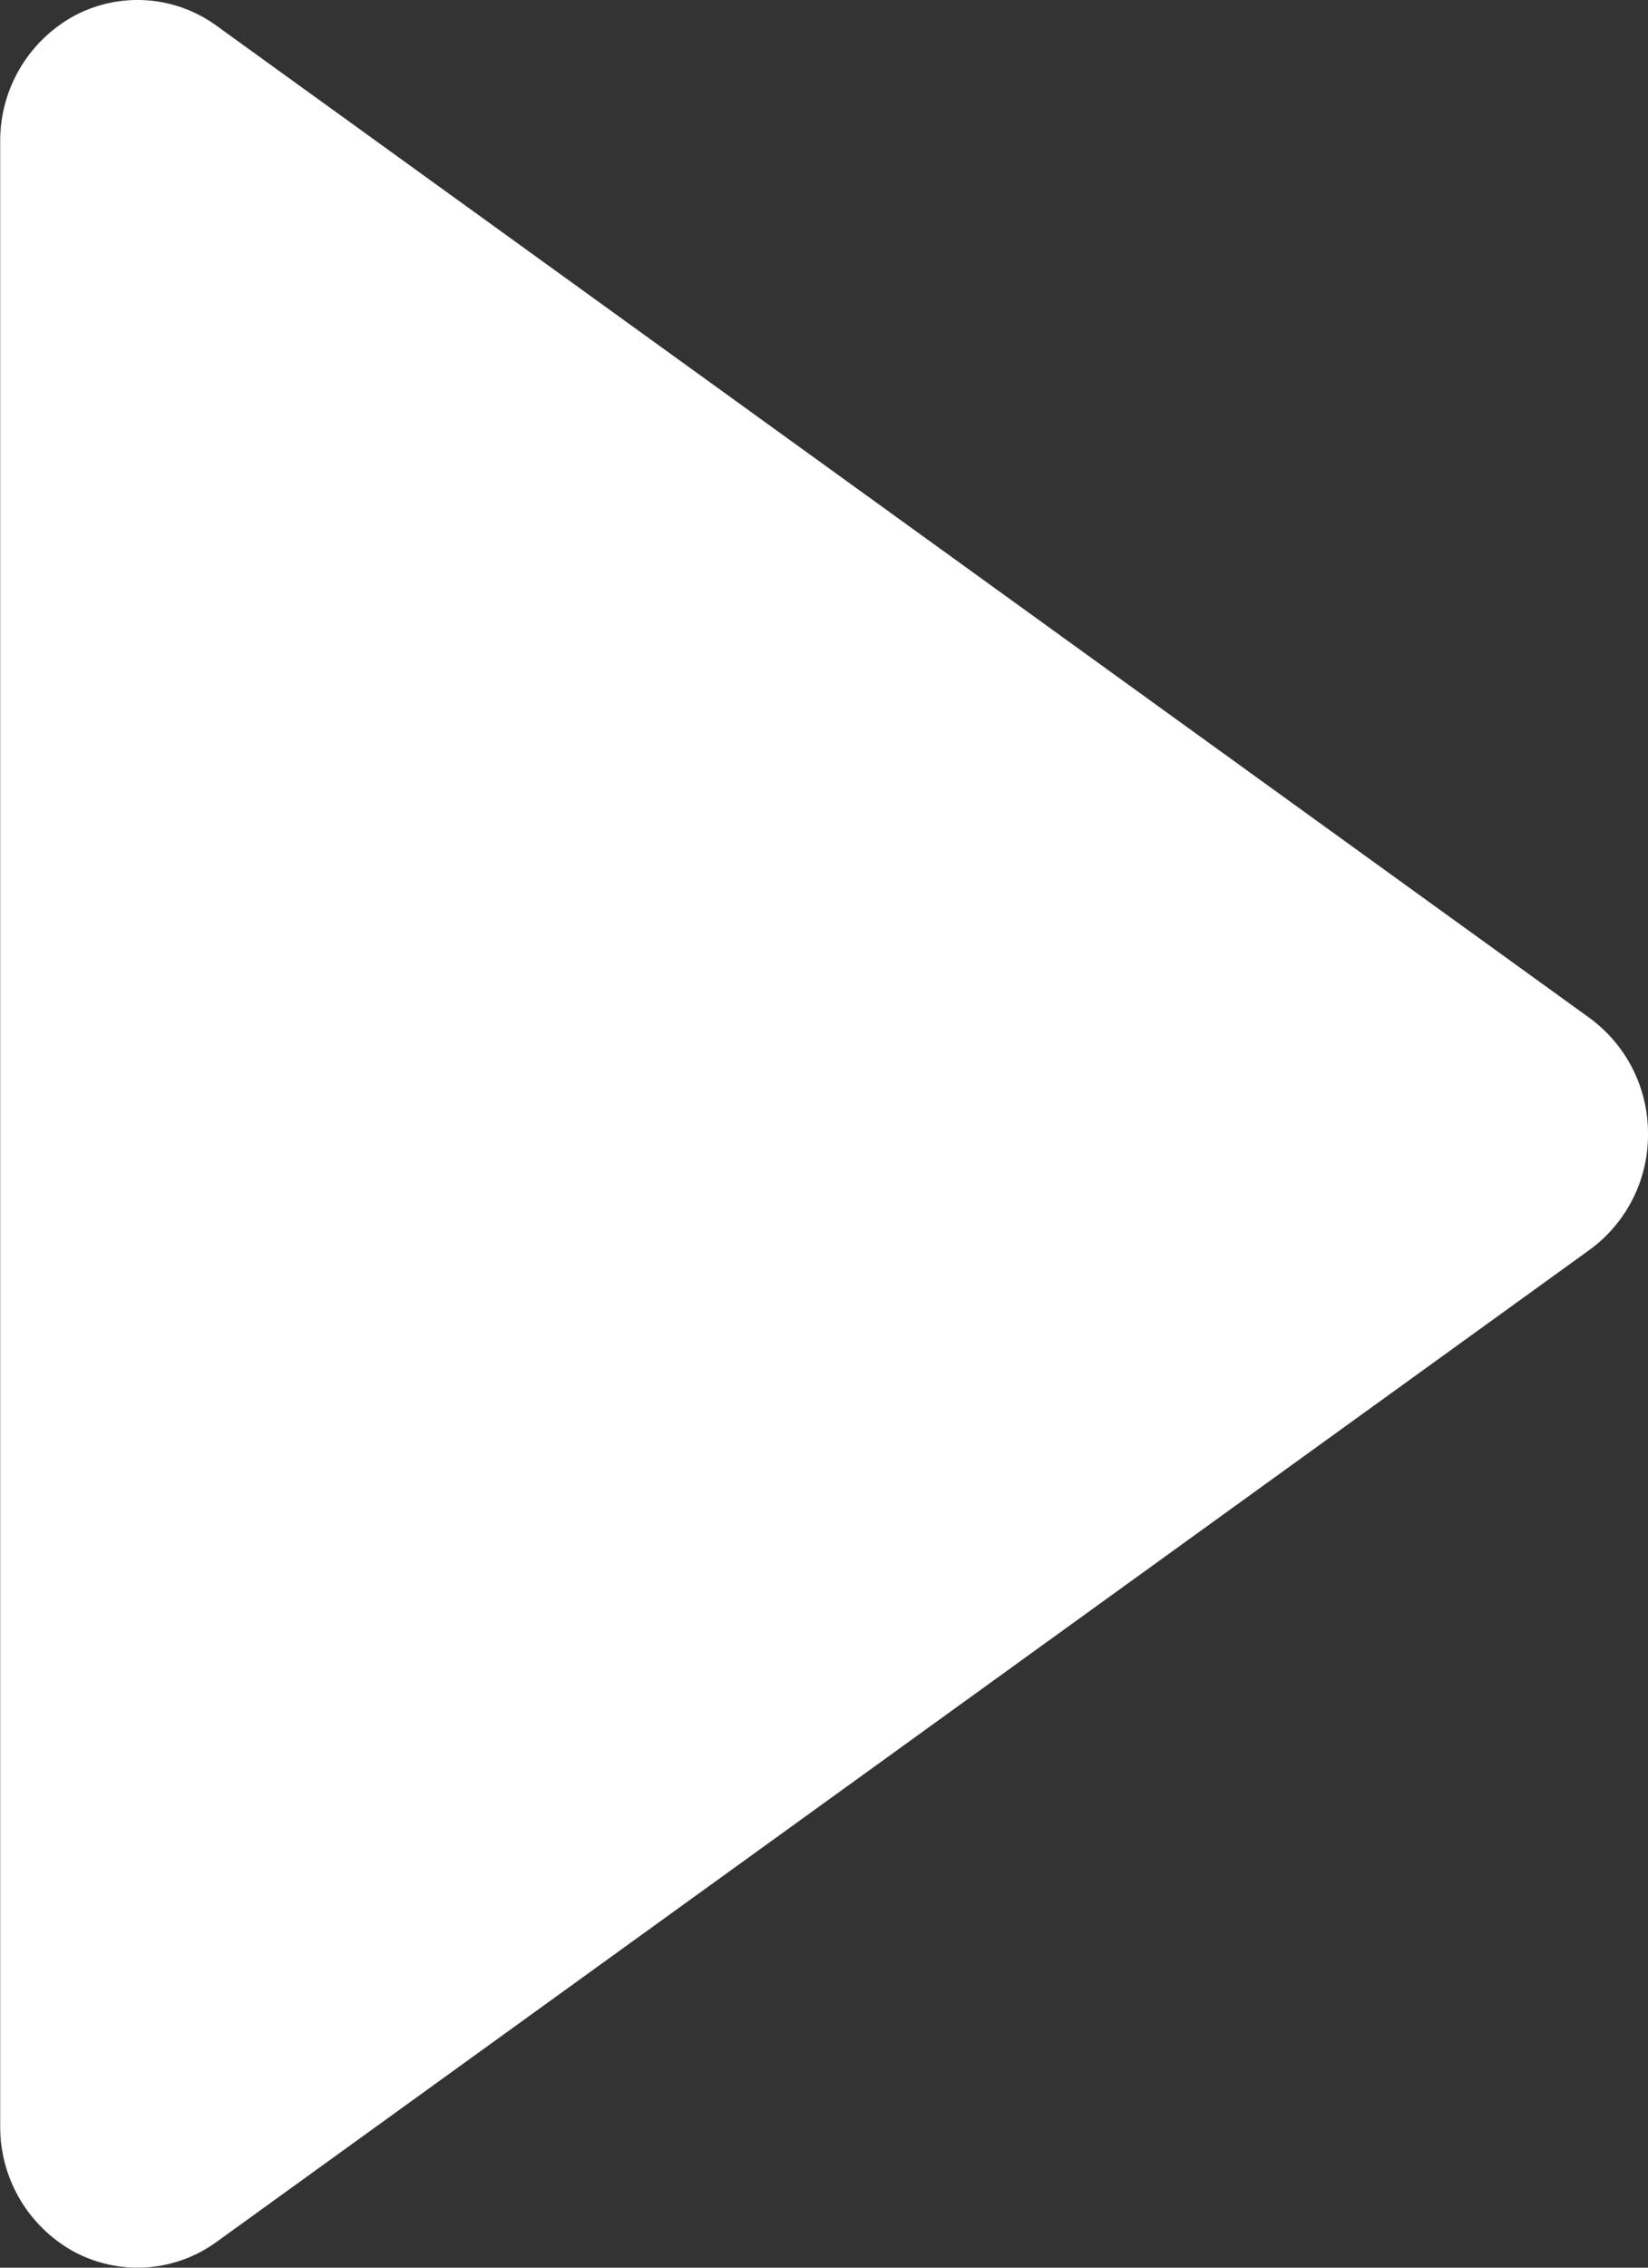 <svg xmlns="http://www.w3.org/2000/svg" width="8" height="11" viewBox="0 0 8 11"><rect x="0" y="0" width="8" height="11" fill="#333333" stroke="none"/><g><g><path fill="#fff" d="M8 5.5a.693.693 0 0 0-.285-.563L1.05.124a.652.652 0 0 0-.69-.047.69.69 0 0 0-.359.61v9.626a.69.69 0 0 0 .359.61c.22.117.486.1.69-.047l6.666-4.813A.69.69 0 0 0 8 5.501V5.5z"/></g></g></svg>